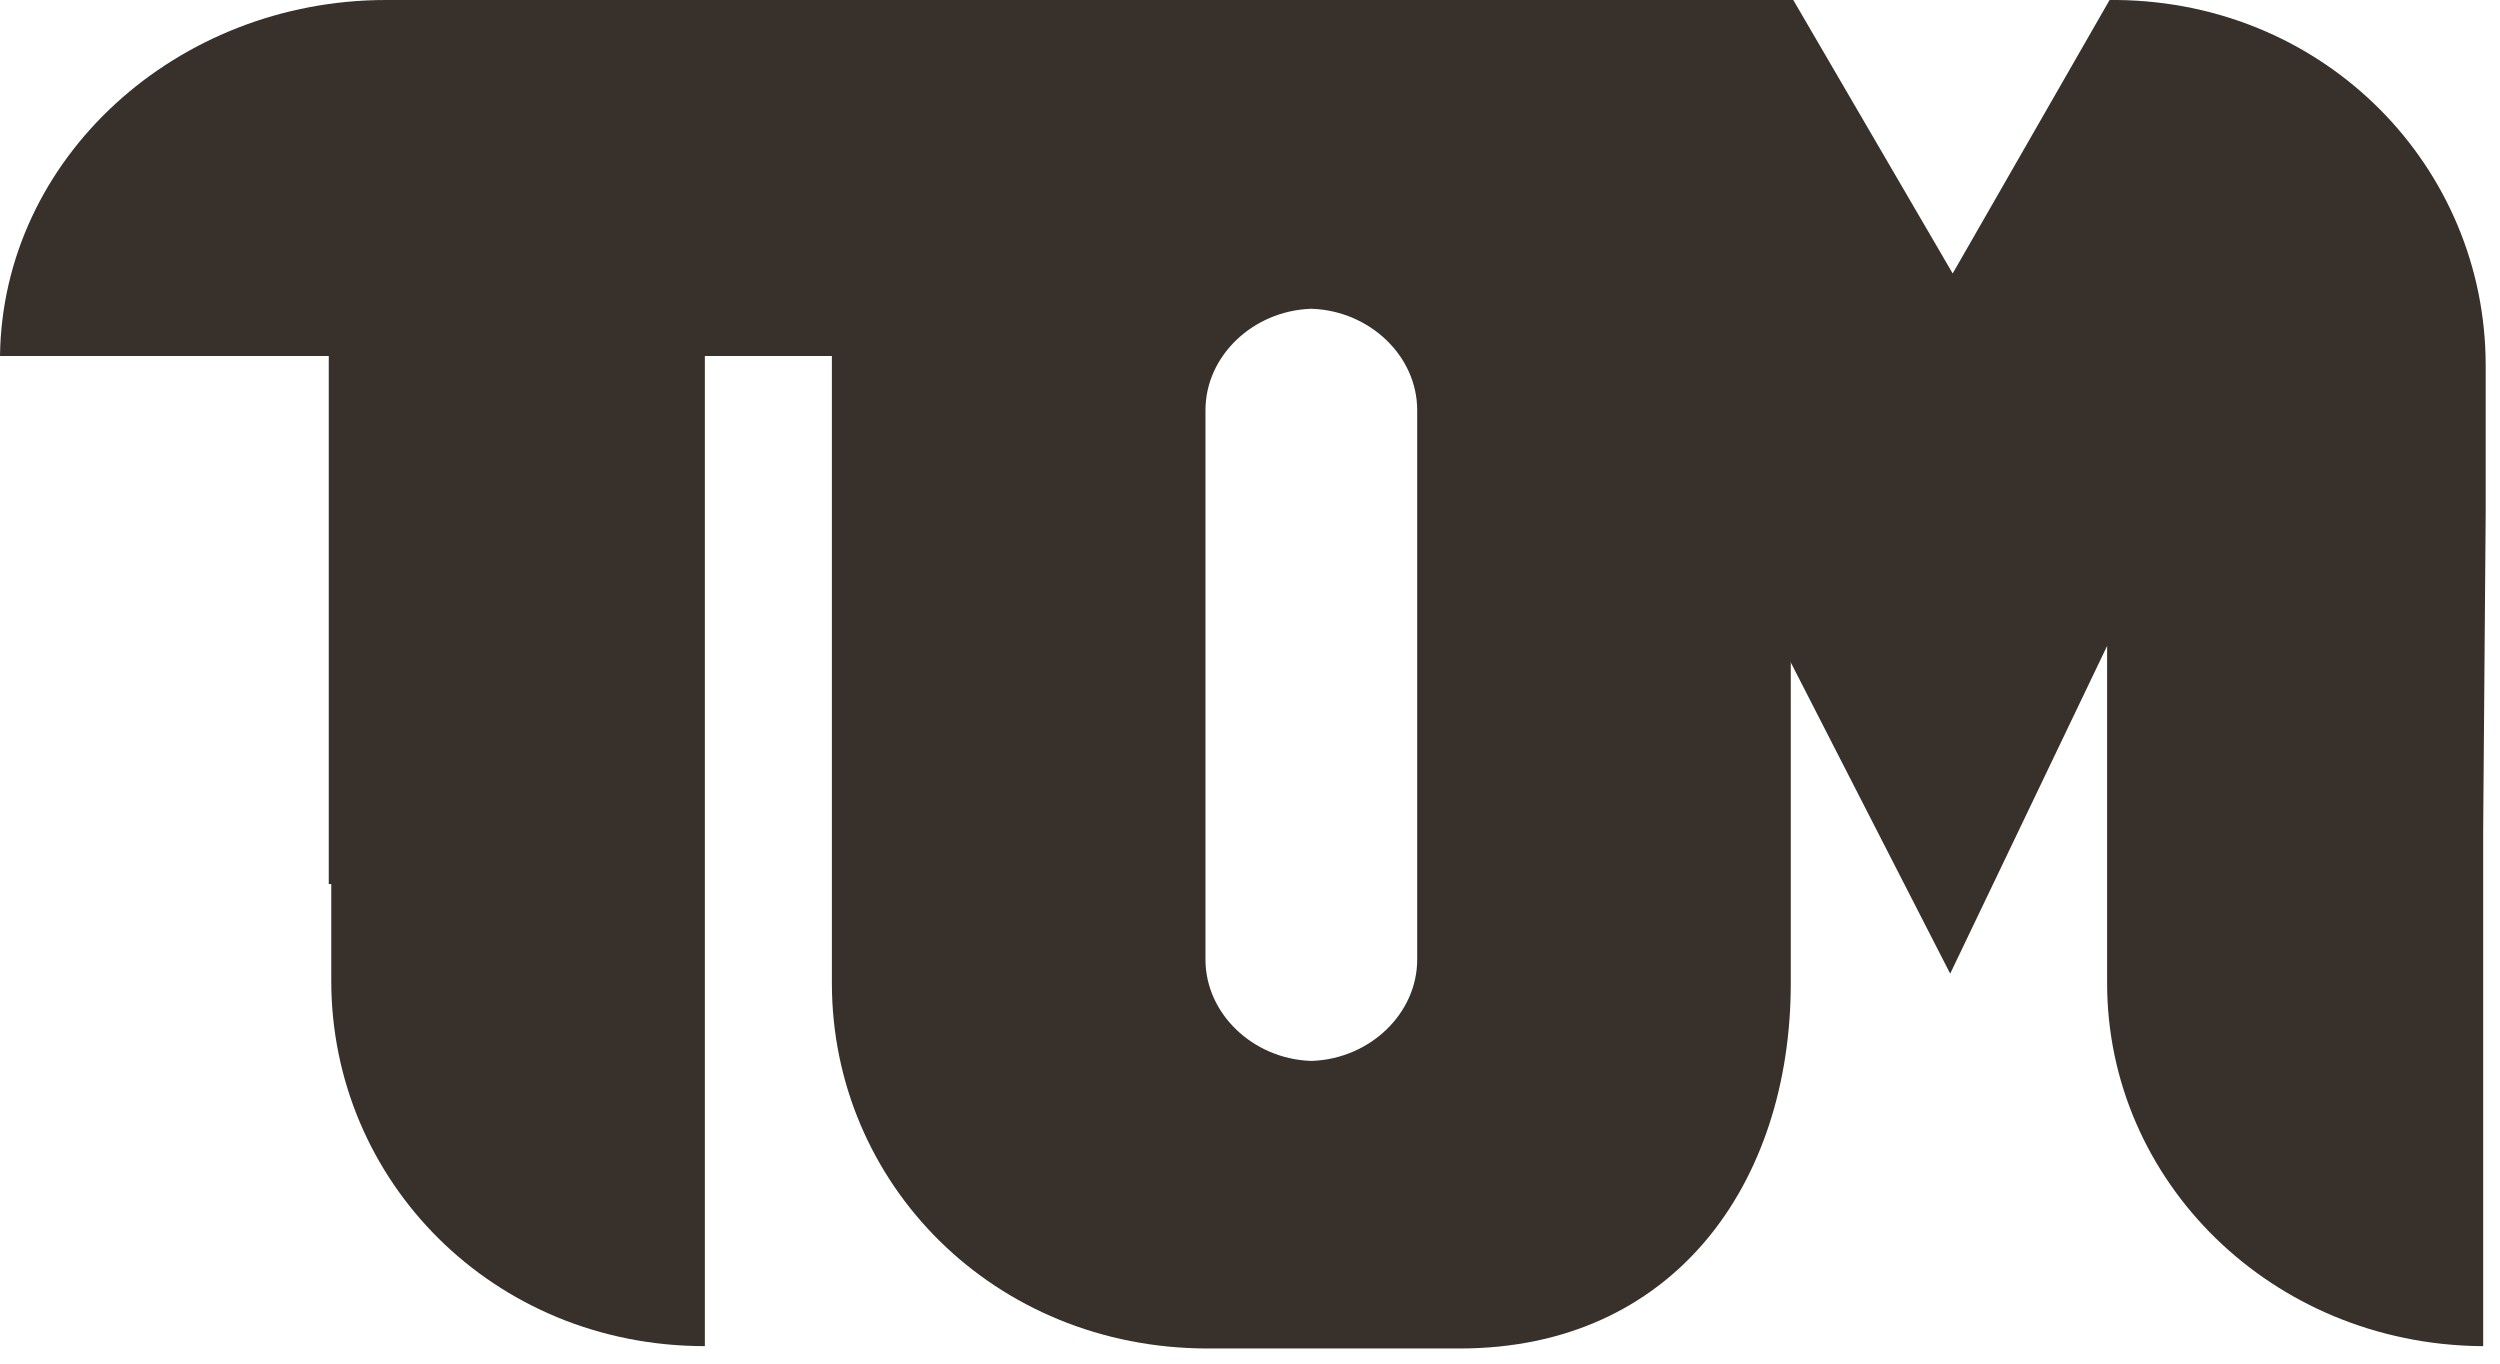 <svg width="121" height="66" viewBox="0 0 121 66" fill="none" xmlns="http://www.w3.org/2000/svg">
<path d="M63.047 0H53.885H43.036H36.406H24.471H18.685C8.559 0 0.121 7.645 0 17.23H15.912V42.789H16.033V47.467C16.033 57.166 23.869 65.153 34.115 65.153V65.039V65.153V18.599V17.23H40.745C40.986 7.645 52.8 0 63.047 0Z" fill="#38302A"/>
<path d="M71.244 0H65.699H63.649H60.877C50.751 0 40.504 7.759 40.263 17.23C40.263 17.344 40.263 17.458 40.263 17.686V47.581C40.263 57.28 48.099 65.267 58.466 65.267H70.641C81.008 65.267 86.674 57.28 86.674 47.581V31.721L71.244 0ZM68.592 46.44C68.592 49.064 66.301 51.232 63.529 51.346H63.649H63.288H63.408C60.636 51.232 58.345 49.064 58.345 46.44V19.854C58.345 17.23 60.636 15.062 63.408 14.947H63.288H63.649H63.529C66.301 15.062 68.592 17.23 68.592 19.854V46.44Z" fill="#38302A"/>
<path d="M120.307 24.875V17.686C120.307 8.101 112.592 0.114 102.466 0H102.104L94.51 13.236L86.794 0H70.279L70.882 1.255L86.674 32.063L94.389 47.125L101.984 31.264V40.278V40.507V42.218V47.581C101.984 57.166 109.94 65.039 120.066 65.153H120.186V40.164L120.307 24.875Z" fill="#38302A"/>
</svg>
